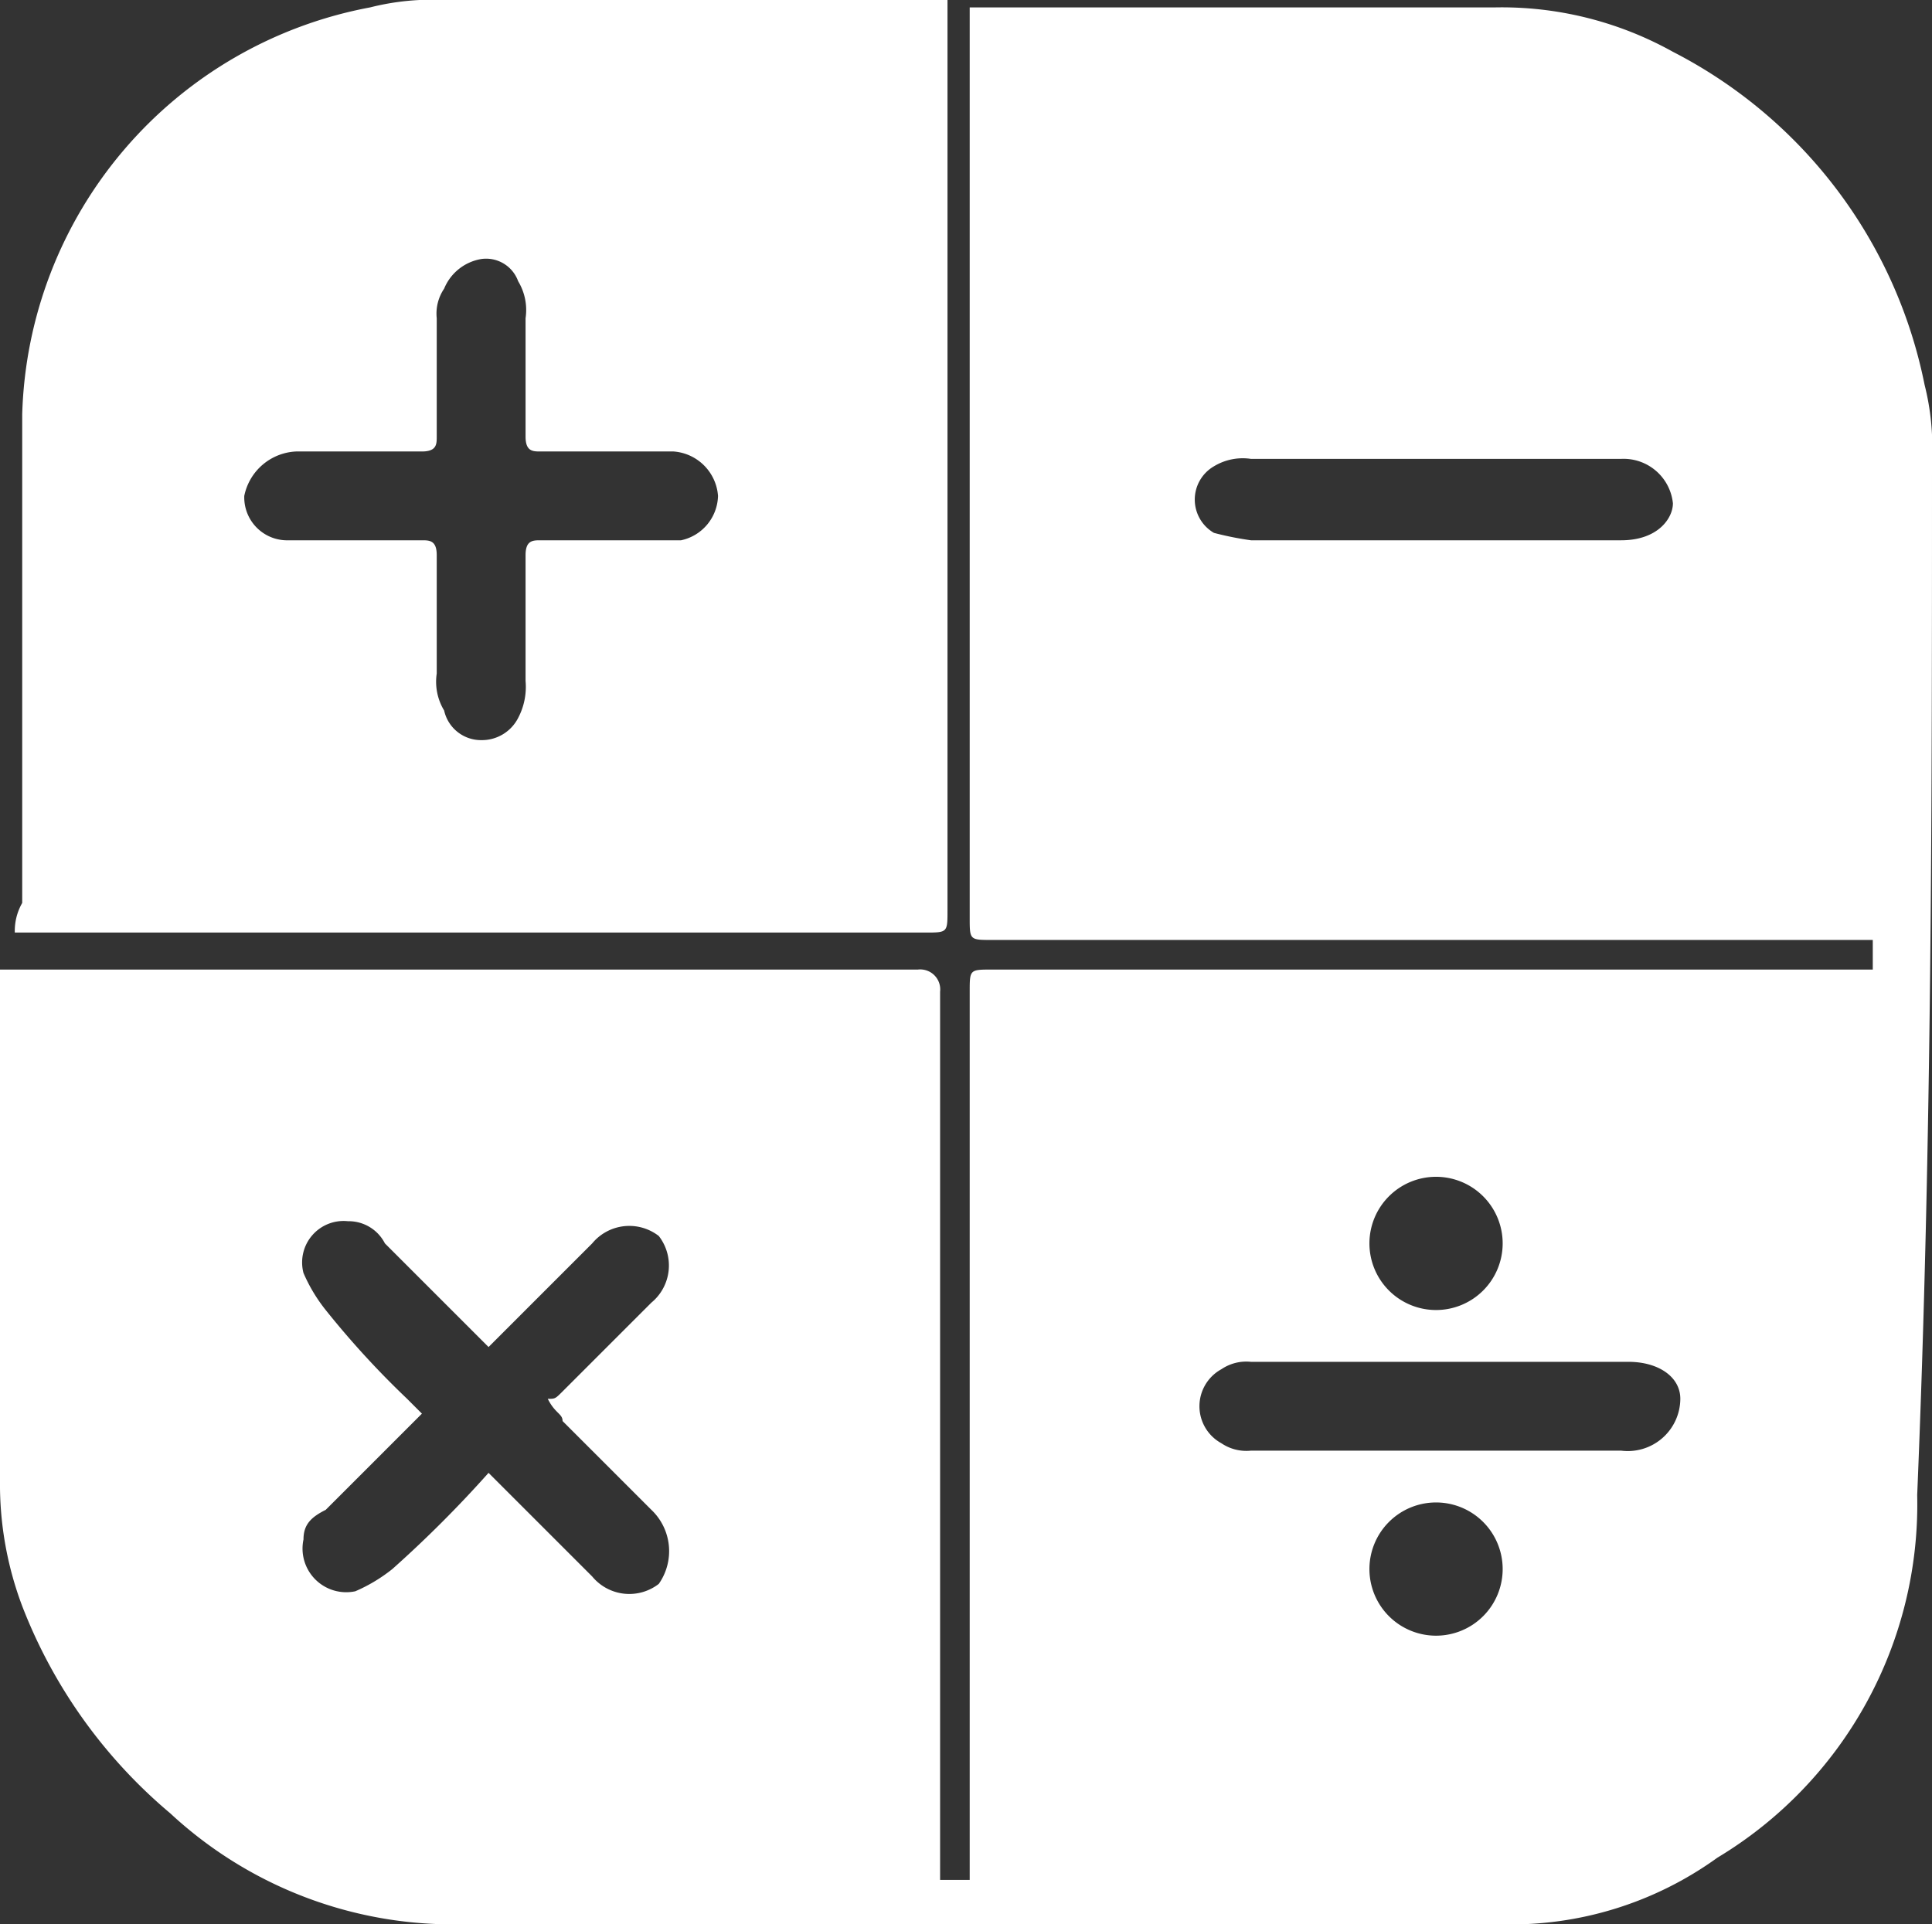 <svg xmlns="http://www.w3.org/2000/svg" viewBox="0 0 26.1 26" fill="#fff"><rect x="0" y="0" width="26.1" height="26" fill="#333333" stroke="none"/><path d="M26.1 6.2a3.4 3.4 0 0 0-.1-1A6.49 6.49 0 0 0 22.6.7a4.75 4.75 0 0 0-2.4-.6h-7.1v12.3c0 .3 0 .3.3.3h11.9v.4H13.4c-.3 0-.3 0-.3.3v12h-.4v-12a.27.27 0 0 0-.3-.3H0V20a4.67 4.67 0 0 0 .3 1.7 6.9 6.9 0 0 0 2 2.8A5.61 5.61 0 0 0 6.2 26h14.1a4.76 4.76 0 0 0 2.9-.9 5.57 5.57 0 0 0 2.7-4.9c.2-4.8.2-9.4.2-14zm-4.2 1.1h-5a4.33 4.33 0 0 1-.5-.1.52.52 0 0 1 0-.9.75.75 0 0 1 .5-.1h5a.67.67 0 0 1 .7.6c0 .2-.2.5-.7.5zM7.6 19.2l1.1 1.1.1.1a.77.77 0 0 1 .1 1 .65.65 0 0 1-.9-.1l-1.2-1.2-.2-.2a15.93 15.93 0 0 1-1.3 1.3 2.19 2.19 0 0 1-.5.3.59.59 0 0 1-.7-.7c0-.2.1-.3.3-.4l1.1-1.1.2-.2-.2-.2a12 12 0 0 1-1.1-1.2 2.19 2.19 0 0 1-.3-.5.56.56 0 0 1 .6-.7.55.55 0 0 1 .5.3L6.4 18l.2.2.6-.6.7-.7.1-.1a.65.65 0 0 1 .9-.1.65.65 0 0 1-.1.9l-1.2 1.2c-.1.1-.1.1-.2.1.1.2.2.2.2.3zm11.8-3.3a.9.9 0 1 1-.9.9.9.9 0 0 1 .9-.9zm0 6.2a.9.9 0 1 1 .9-.9.9.9 0 0 1-.9.9zm2.5-2.5h-5a.6.6 0 0 1-.4-.1.57.57 0 0 1 0-1 .6.6 0 0 1 .4-.1H22c.4 0 .7.2.7.5a.71.71 0 0 1-.8.7zm-21.7-7h12.3c.3 0 .3 0 .3-.3V0H6a3.4 3.4 0 0 0-1 .1A5.76 5.76 0 0 0 .3 5.6v6.6a.76.76 0 0 0-.1.4zM4 6.1h1.7c.2 0 .2-.1.2-.2V4.3a.6.6 0 0 1 .1-.4.66.66 0 0 1 .5-.4.46.46 0 0 1 .5.3.75.75 0 0 1 .1.5v1.6c0 .2.1.2.2.2h1.8a.65.65 0 0 1 .6.6.63.63 0 0 1-.5.6H7.3c-.1 0-.2 0-.2.2v1.7a.9.9 0 0 1-.1.5.55.55 0 0 1-.5.3.51.51 0 0 1-.5-.4.75.75 0 0 1-.1-.5V7.5c0-.2-.1-.2-.2-.2H3.9a.58.58 0 0 1-.6-.6.75.75 0 0 1 .7-.6z"/></svg>